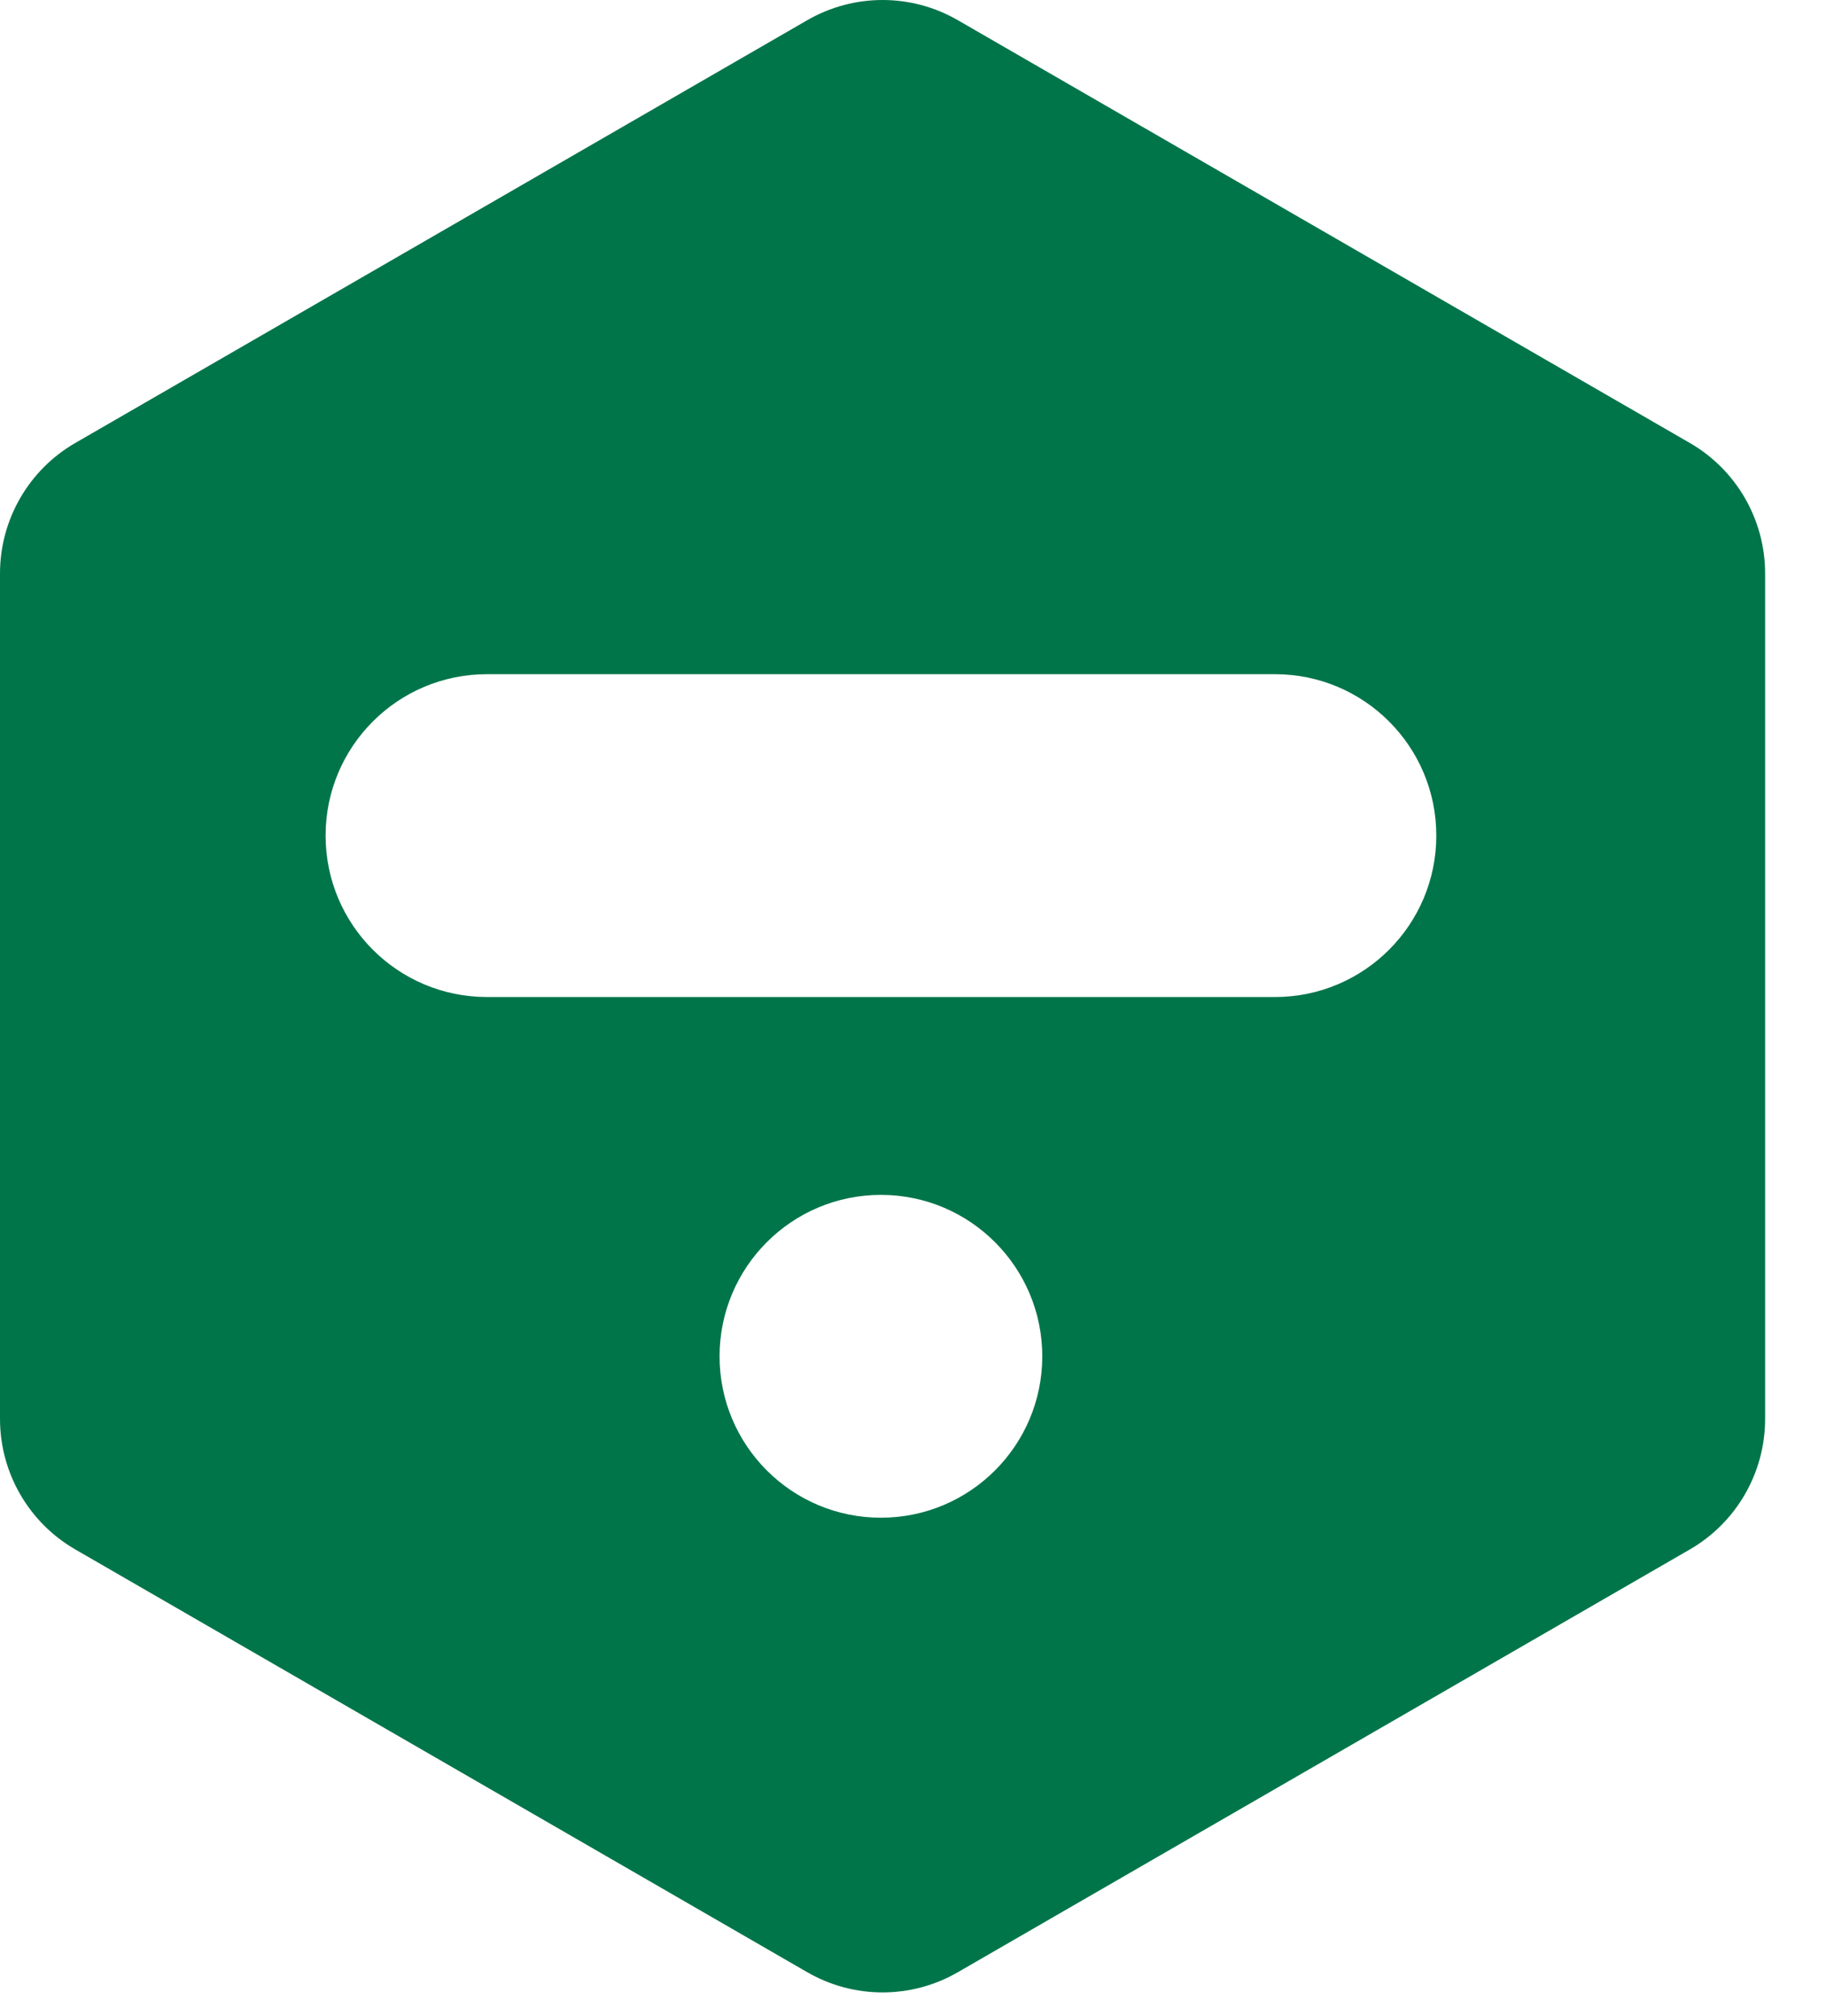 <svg width="29" height="32" viewBox="0 0 29 32" fill="none" xmlns="http://www.w3.org/2000/svg">
<path fill-rule="evenodd" clip-rule="evenodd" d="M12.82 0.321C13.561 -0.107 14.473 -0.107 15.213 0.321L26.837 7.032C27.577 7.459 28.033 8.249 28.033 9.104V22.526C28.033 23.381 27.577 24.171 26.837 24.598L15.213 31.309C14.473 31.737 13.561 31.737 12.82 31.309L1.196 24.598C0.456 24.171 0 23.381 0 22.526V9.104C0 8.249 0.456 7.459 1.196 7.032L12.82 0.321ZM5.171 13.265C5.171 11.85 6.318 10.703 7.734 10.703H20.249C21.664 10.703 22.811 11.85 22.811 13.265C22.811 14.681 21.664 15.828 20.249 15.828H7.734C6.318 15.828 5.171 14.681 5.171 13.265ZM13.99 24.094C15.405 24.094 16.553 22.947 16.553 21.532C16.553 20.117 15.405 18.969 13.99 18.969C12.575 18.969 11.428 20.117 11.428 21.532C11.428 22.947 12.575 24.094 13.99 24.094Z" fill="#01754A"/>
</svg>
